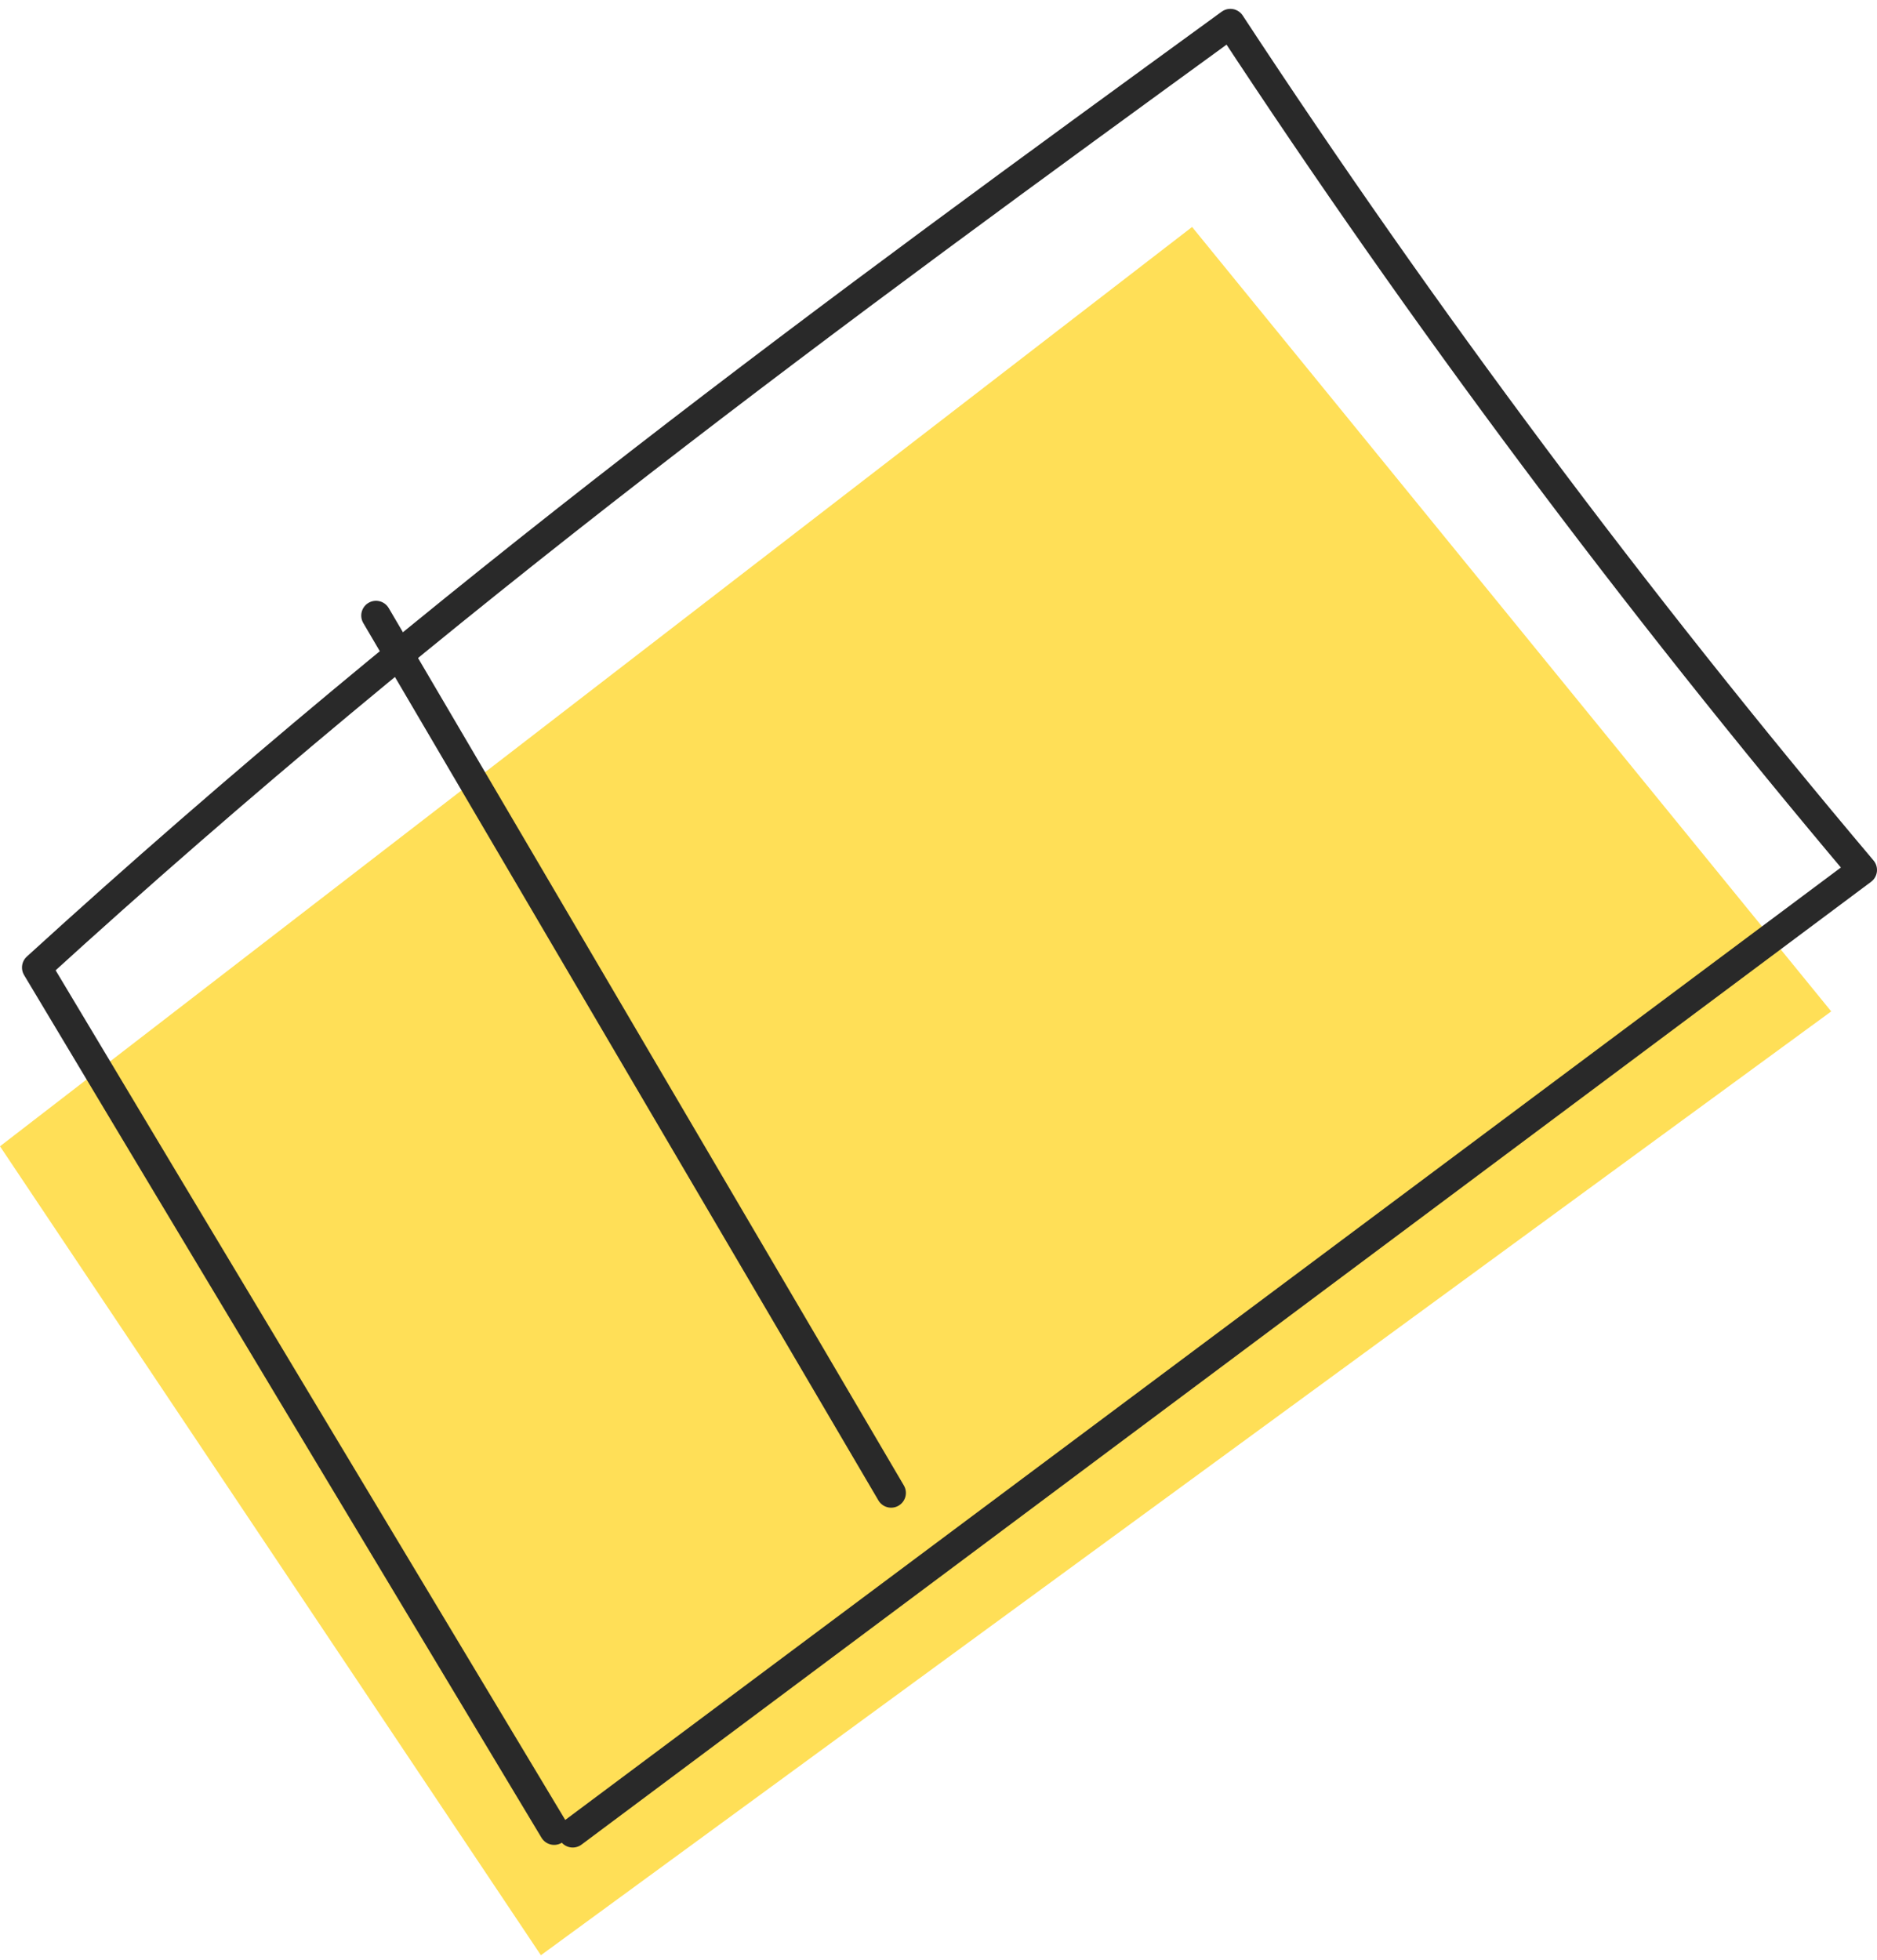 <svg width="159" height="166" viewBox="0 0 159 166" fill="none" xmlns="http://www.w3.org/2000/svg">
<path d="M155.118 85.653L100.982 19.223L0 97.082L45.819 165.593L155.086 85.685L155.118 85.653Z" fill="#FFDF57"/>
<path d="M46.942 154.997C32.332 130.666 17.691 106.303 3.113 81.94C37.727 50.374 70.959 26.203 104.224 2C120.6 26.939 138.484 50.854 157.75 73.68L48.515 155.221" stroke="#292929" stroke-width="2.5" stroke-linecap="round" stroke-linejoin="round"/>
<path d="M31.851 52.133L75.487 126.439" stroke="#292929" stroke-width="2.5" stroke-linecap="round" stroke-linejoin="round"/>
</svg>
